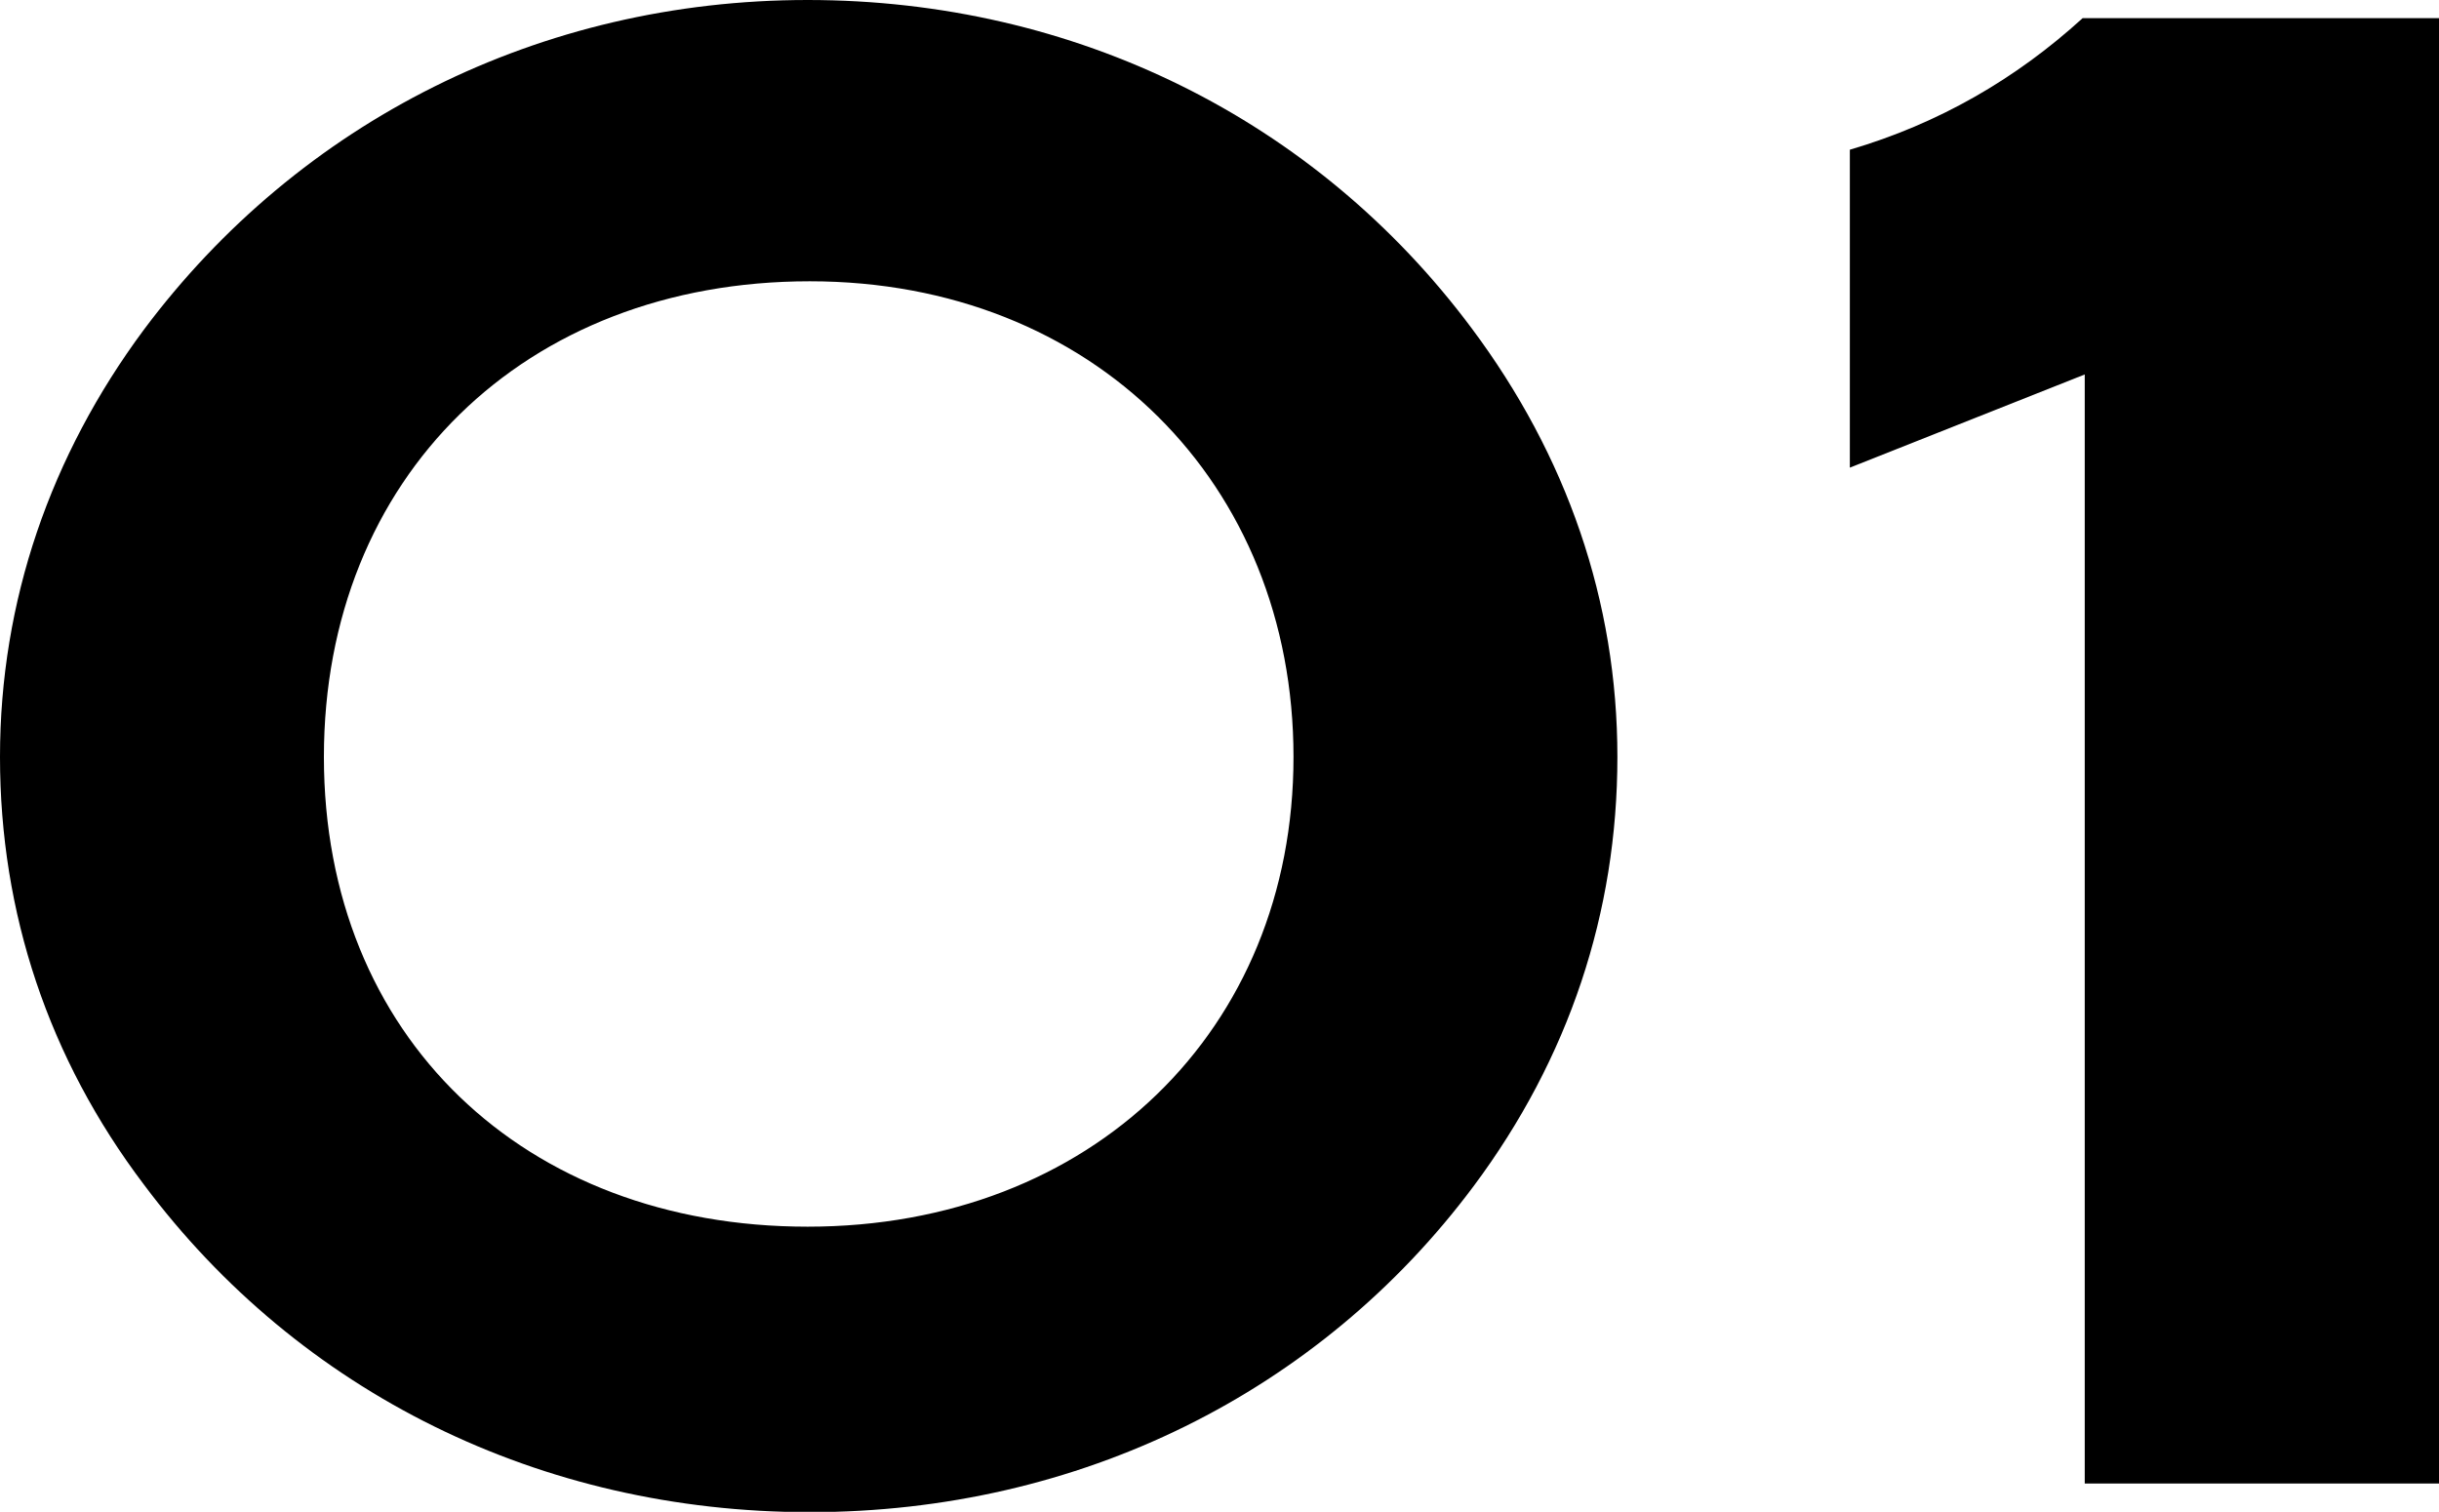 <?xml version="1.0" encoding="UTF-8"?>
<svg id="_レイヤー_2" data-name="レイヤー 2" xmlns="http://www.w3.org/2000/svg" viewBox="0 0 69.88 43.32">
  <g id="bottom">
    <g id="guide-01">
      <g>
        <path d="m42.22,33.99c-4.41,5.91-11.31,9.34-19.02,9.34s-14.62-3.42-19.08-9.39C1.39,30.33,0,26.16,0,21.69s1.45-8.64,4.12-12.24C8.58,3.48,15.49,0,23.14,0s14.56,3.42,19.02,9.4c2.73,3.65,4.18,7.83,4.18,12.29s-1.39,8.64-4.12,12.3ZM23.2,8.06c-8.18,0-13.92,5.62-13.92,13.63s5.74,13.46,13.86,13.46,13.92-5.62,13.92-13.46-5.74-13.63-13.86-13.63Z"/>
        <path d="m59.73,42.51V10.73l-6.73,2.67V4.29c2.55-.75,4.76-2.03,6.67-3.77h10.21v41.99h-10.15Z"/>
      </g>
    </g>
  </g>
</svg>